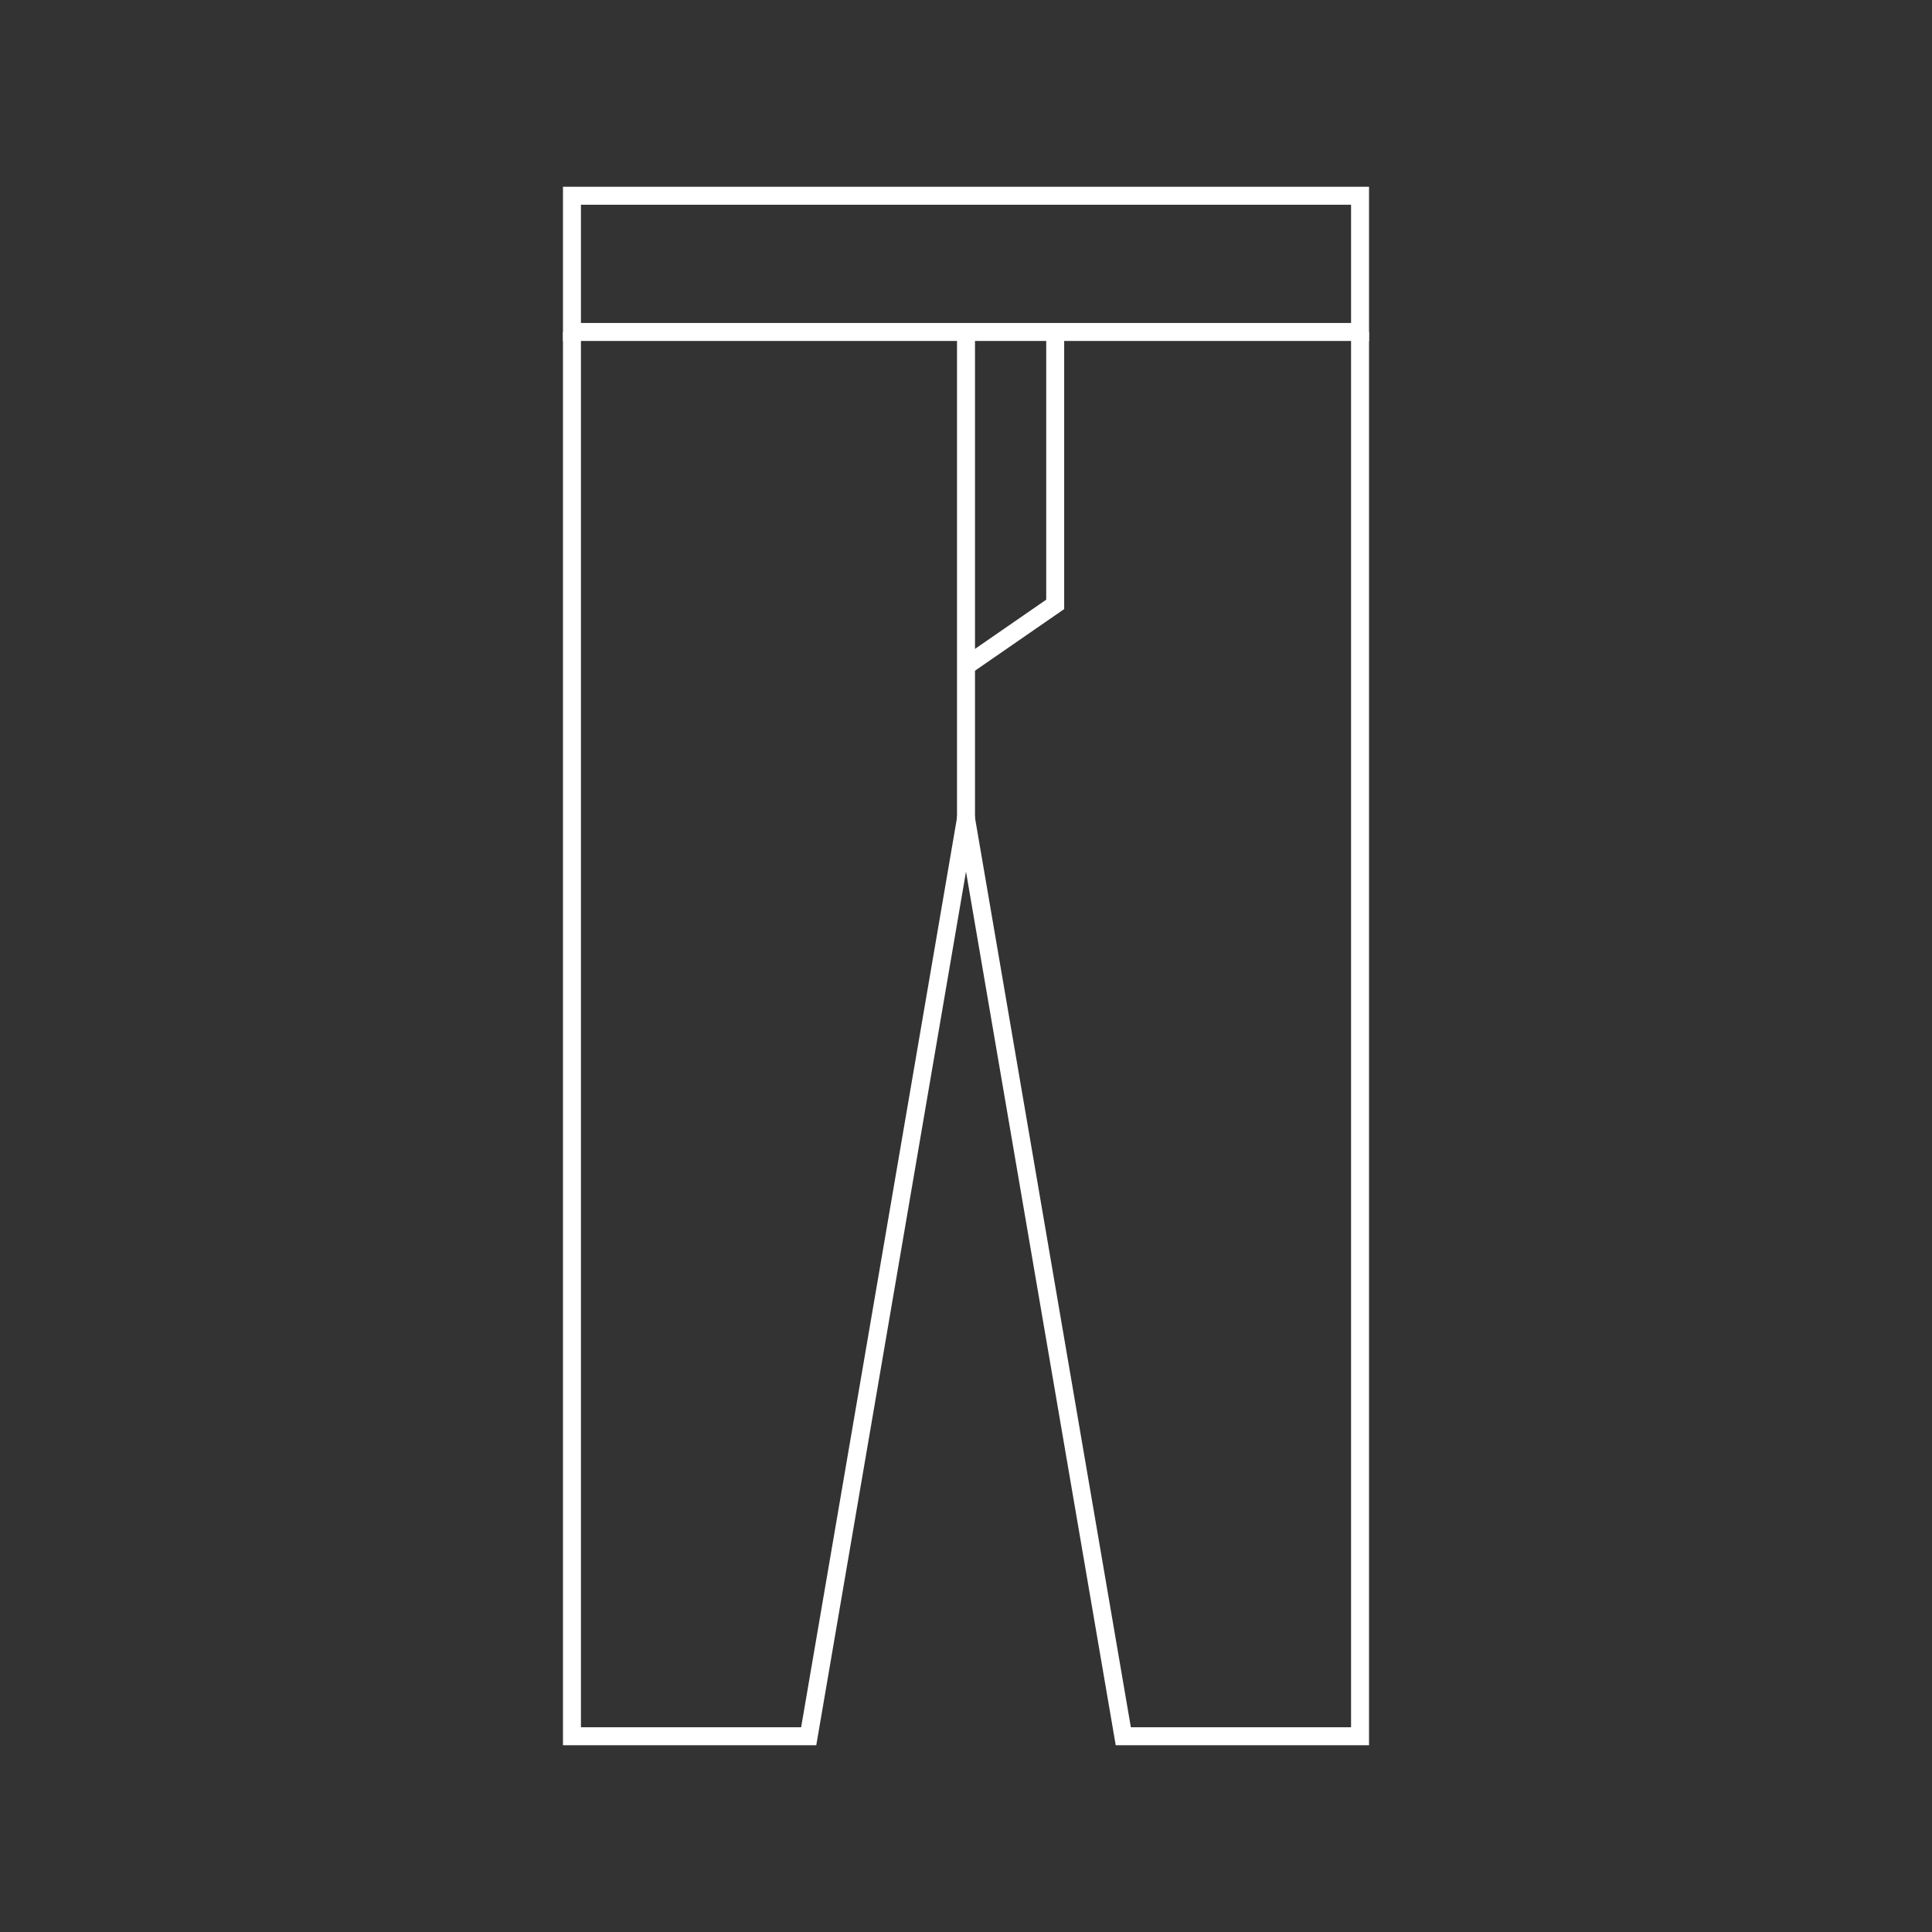 <?xml version="1.0" encoding="utf-8"?>
<!-- Generator: Adobe Illustrator 14.0.0, SVG Export Plug-In . SVG Version: 6.00 Build 43363)  -->
<!DOCTYPE svg PUBLIC "-//W3C//DTD SVG 1.1//EN" "http://www.w3.org/Graphics/SVG/1.1/DTD/svg11.dtd">
<svg version="1.1" id="レイヤー_1" xmlns="http://www.w3.org/2000/svg" xmlns:xlink="http://www.w3.org/1999/xlink" x="0px"
	 y="0px" width="150px" height="150px" viewBox="0 0 150 150" enable-background="new 0 0 150 150" xml:space="preserve">
<rect x="0" y="0" width="150" height="150" fill="#333333" stroke="none"/>
<path fill="#FFFFFF" d="M106.291,26.471H43.709V14.5h62.582V26.471z M45.104,25.076h59.792v-9.181H45.104V25.076z"/>
<polygon fill="#FFFFFF" points="106.291,135.5 86.625,135.5 75,67.672 63.375,135.5 43.709,135.5 43.709,25.773 45.104,25.773 
	45.104,134.105 62.2,134.105 75,59.415 87.8,134.105 104.896,134.105 104.896,25.773 106.291,25.773 "/>
<rect x="74.302" y="25.774" fill="#FFFFFF" width="1.396" height="37.77"/>
<polygon fill="#FFFFFF" points="75.396,52.282 74.604,51.135 81.228,46.559 81.228,25.774 82.622,25.774 82.622,47.29 "/>
</svg>

